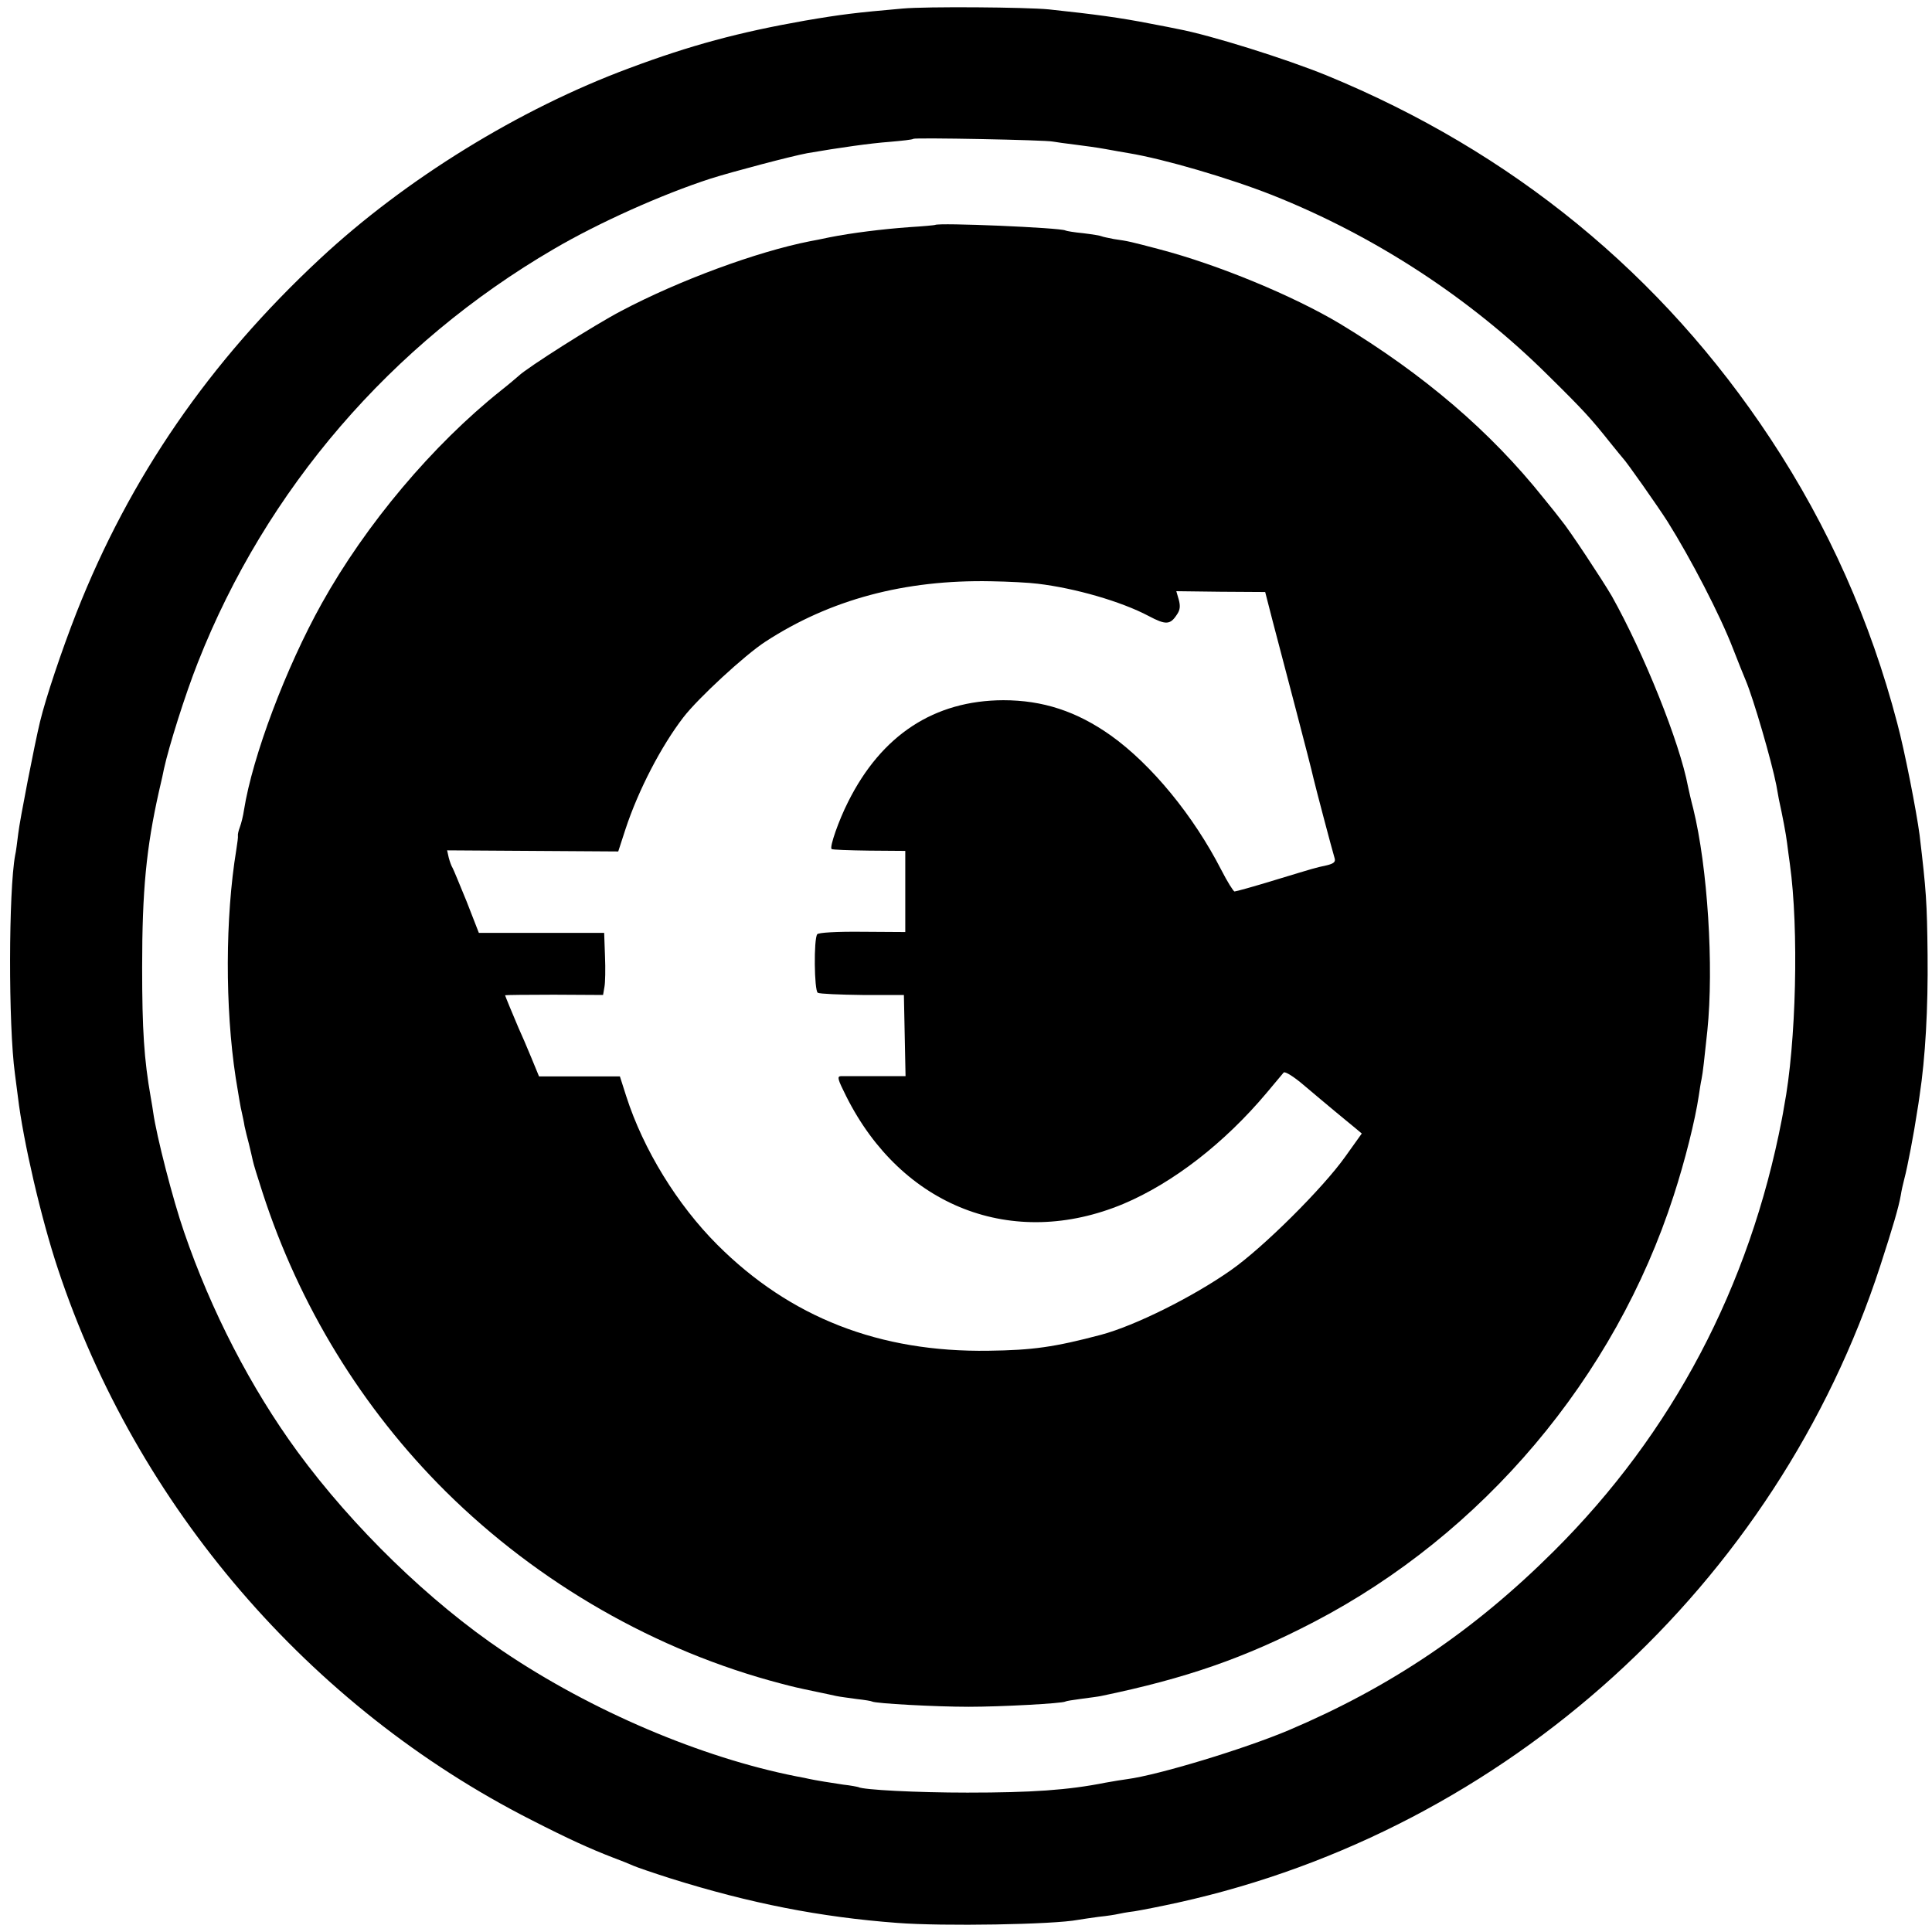 <svg version="1.0" xmlns="http://www.w3.org/2000/svg" width="933.333" height="933.333" viewBox="0 0 700 700"><path d="M327 3.1c-17 1.5-22.1 2.1-35.5 4.4-23.8 4.2-41.3 8.9-63.5 17.2-39.9 14.8-81.2 40.3-112 69C75.8 131.1 47 173 27.7 222c-5.4 13.8-11.1 30.8-13.2 39.5-1.9 7.8-7.4 36-7.9 40.6-.4 3.1-.8 6.6-1.1 7.7-2.4 12.9-2.5 61.5-.1 79.2.2 1.4.7 5.2 1.1 8.5 1.9 15.9 8.4 44 14.5 62.3 28.5 85.9 91 158.7 171.5 199.6 13.3 6.8 21.2 10.4 29.5 13.6 3 1.1 6.4 2.5 7.5 3 1.1.5 7.2 2.6 13.5 4.6 28.7 9 54.1 14 82 16.1 16.6 1.3 56.9.6 65.6-1.1 1.2-.2 4.5-.7 7.5-1.1 3-.3 6.1-.8 6.9-1 .8-.2 3.5-.7 6-1 2.5-.4 9.7-1.8 16-3.2C545.8 663 643.7 574.2 681.3 458.5c4.6-14.2 6.6-21 7.4-25.5.2-1.4.8-4.1 1.3-6 1.1-4 3.6-17.3 4.5-23.5.4-2.2.8-5.1 1-6.5 2.1-13.8 3.1-31.7 2.9-51-.2-19.2-.5-23.3-2.9-43.5-1.1-8.4-5.4-30.5-8.1-40.5-9.7-37-24.9-71.2-45.9-103-39.3-59.6-93.7-104.1-160.9-131.7-14.7-6-42.1-14.6-53.9-16.8-1.2-.3-5.6-1.1-9.7-1.9-11.2-2.2-20.1-3.4-37-5.2-8.1-.8-44.4-1.1-53-.3zm54.5 48.2c1.1.2 4.7.7 8 1.1 3.3.4 8.3 1.1 11 1.6 2.8.5 6.6 1.2 8.5 1.5 12.7 2.1 36.3 9 52 15.2 37.2 14.8 71.8 37.4 99.8 65.2 13 12.8 15.7 15.8 22.7 24.6 2.2 2.7 4.2 5.2 4.5 5.5 1.1 1 12.7 17.5 16.2 23 8.4 13.4 19 33.8 23.7 46 1.8 4.7 3.9 9.8 4.6 11.5 2.8 6.6 9.4 29.3 11.1 38 .4 2.2.8 4.4.9 5 1.4 6.4 2.6 12.7 3 16 .3 2.2.7 5.6 1 7.5 3.3 23.6 2.3 65.1-2.1 88-.2 1.4-.6 3.4-.8 4.5C633.9 466.2 606 519.2 563 562c-28.9 28.8-59.1 49.2-96.1 64.9-16.4 6.9-47.2 16.2-58.4 17.7-1.6.2-5.2.8-8 1.3-13.5 2.7-26.8 3.6-50 3.6-18.2 0-37.8-1-39.5-2-.3-.1-2.7-.6-5.5-.9-4.1-.6-10.3-1.6-12.5-2.1-.3-.1-2.3-.5-4.5-.9-34.4-6.8-74.2-23.7-106.2-45.3-26.7-18-54.4-44.9-74.5-72.3-16.9-23.1-31.3-51-41.1-79.6-4-11.5-10-34.8-11.2-43.4-.1-.8-.5-3.3-.9-5.5-2.4-13.7-3.1-24.3-3.1-47 0-27.9 1.5-43.3 6.1-63.8.9-3.8 1.7-7.4 1.8-8.1 1.8-8.2 7.6-26.7 12.3-38.6 24.7-62.7 70-115.4 129-149.8 16.2-9.5 39.2-19.8 56.8-25.5 7.9-2.5 29.1-8.1 35-9.2 11.6-2 22.9-3.6 29.8-4.1 4.5-.4 8.4-.8 8.6-1.1.6-.5 48 .4 50.6 1z"/><path d="M338.8 81.5c-.2.1-4.3.5-9.3.8-9.7.7-21 2.1-29 3.7-2.7.6-5.9 1.2-7 1.4-19.3 3.8-47.5 14.2-68.5 25.3-9.7 5.1-34 20.5-37.1 23.5-.8.7-3.6 3.1-6.4 5.3-24.7 19.7-48.9 48.4-64.9 77.1-13 23.3-25.1 55.4-28.2 74.9-.3 2.1-1 4.9-1.5 6.2-.5 1.3-.8 2.7-.7 3.1.1.4-.2 2.7-.6 5.2-4 24.4-4.1 57-.2 82.5.9 5.5 1.8 11.1 2.2 12.5.3 1.4.8 3.6 1 5 .3 1.4 1 4.3 1.6 6.5.5 2.2 1.2 4.9 1.4 6 .2 1.1 1.8 6.3 3.5 11.5 13.3 41.1 36.1 78.3 66.4 108.4 33.6 33.3 76.3 57.8 121.5 69.6 4.6 1.2 5.3 1.4 13 3 2.5.5 5.6 1.2 7 1.5 1.4.3 4.7.7 7.5 1.1 2.7.3 5.2.7 5.5.9 1.2.7 22.8 1.9 35 1.9 11.6 0 33.9-1.2 35-1.9.3-.2 2.9-.6 5.9-1 3-.4 6.1-.8 7-1 30.9-6.4 52.1-13.8 77.1-26.8 61.3-31.9 109.1-88.5 130.4-154.5 4.1-12.6 7.8-27.4 9.1-36.2.3-2 .7-4.7 1-6 .5-2.4 1-7.2 2.1-17.5 2.4-23.4.1-59.3-5.1-80.5-.8-3-1.6-6.6-1.9-8-3-16-16-48.3-27.6-69-3.2-5.5-15.5-24.2-18.4-27.6-.8-1.1-3.6-4.6-6.3-7.9-19.3-24.2-43.4-44.8-73.8-63.2-16.9-10.1-44.1-21.4-65.5-27-10.3-2.7-10.9-2.9-16.5-3.7-2-.4-4-.8-4.4-1-.3-.2-3.3-.7-6.6-1.1-3.2-.3-6.2-.8-6.5-1-1.7-1-46.1-2.9-47.2-2zm37.2 130c13.5 1.6 30.2 6.4 40.2 11.7 6.2 3.3 7.8 3.2 10.2-.5 1.2-1.7 1.3-3.1.7-5.4l-.9-3.1 16.1.2 16.1.1 2.7 10.5c1.5 5.8 5.3 20.2 8.4 32 3.1 11.8 6 23.1 6.4 25 .8 3.4 6.7 25.8 7.7 29.1.3 1.2-.4 1.8-2.8 2.4-4.6 1-3.8.8-19 5.4-7.5 2.3-14 4.1-14.5 4.1-.4 0-2.6-3.5-4.8-7.8-10.1-19.7-25.3-38.2-40-48.7-12.4-8.8-24.7-12.8-39-12.8-25 .1-44.1 12.6-56.2 36.8-3.4 6.7-6.8 16.4-6 17.1.2.3 6.3.5 13.6.6l13.1.1v29.4l-15.6-.1c-9.3-.1-15.9.3-16.3.9-1.3 1.7-1.1 20.4.2 21.2.7.4 8 .7 16.2.8h15l.3 14.7.3 14.7h-23.4c-1.5.1-1.2 1.1 1.9 7.3 20.1 40.1 60.4 55.7 100.4 39 18-7.6 36.6-22 51.9-40.2 3-3.6 5.8-6.9 6.2-7.4.5-.5 3.7 1.5 7.2 4.5s8.6 7.2 11.2 9.4c2.7 2.2 6 5 7.4 6.1l2.5 2.1-6 8.4c-8.1 11.4-29.7 32.9-41.4 41.1-13.8 9.7-34.7 20.1-47 23.4-17 4.5-24.9 5.6-40.8 5.8-39.5.6-71.9-12-98.3-38.4-14.5-14.5-26.8-34.5-33-53.8l-2.3-7.2H195.3l-2.8-6.8c-1.5-3.7-3.6-8.5-4.6-10.7-2.1-4.9-4.9-11.7-4.9-11.9 0-.1 8-.2 17.7-.2l17.8.1.5-2.9c.3-1.5.4-6.6.2-11.2l-.3-8.4h-45.4l-4.4-11.3c-2.5-6.1-4.8-11.7-5.1-12.2-.4-.6-1-2.2-1.4-3.7l-.6-2.7 31 .2 31 .2 2.6-8c4.7-14.3 13-30.2 21-40.6 5.3-6.9 22.3-22.6 29.7-27.4 23.5-15.3 50.5-22.5 81.7-21.9 6.3.1 14 .5 17 .9z"/></svg>